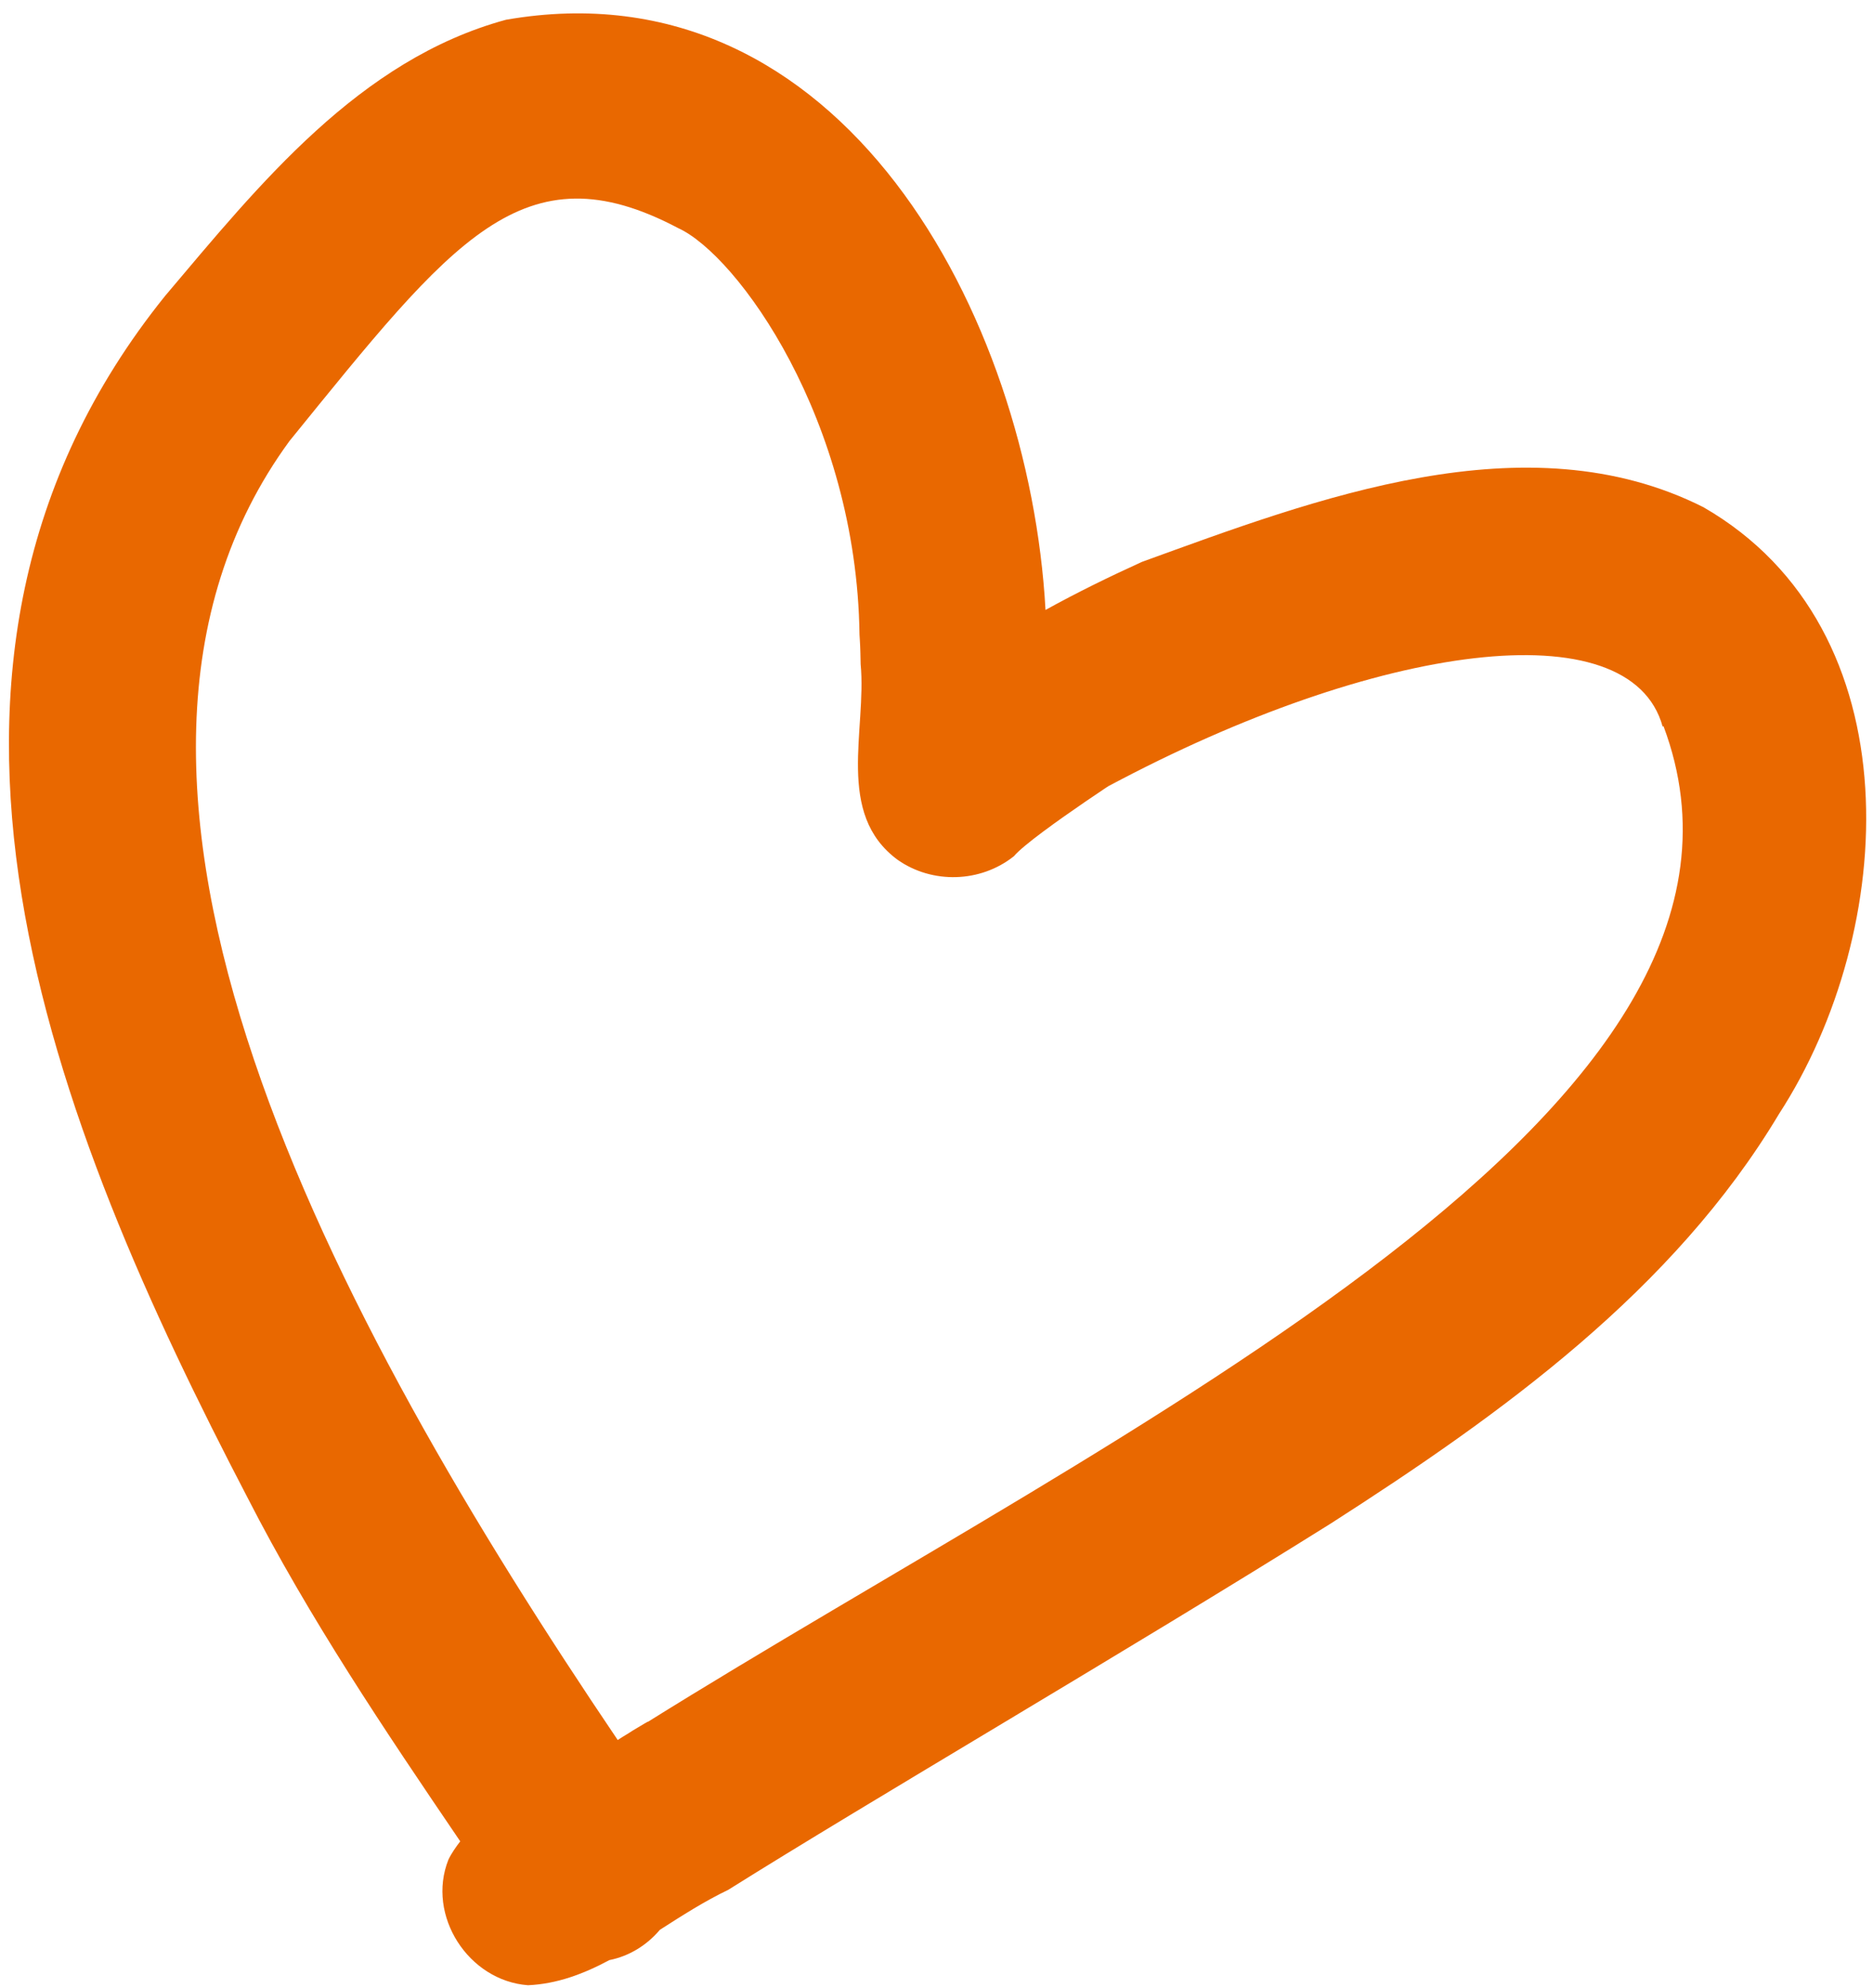<svg width="99" height="105" viewBox="0 0 99 105" fill="none" xmlns="http://www.w3.org/2000/svg">
<path d="M34.245 90.973C34.987 90.498 35.581 90.118 34.245 90.973V90.973ZM94.034 58.842C88.451 68.179 79.351 74.707 70.343 80.48C59.582 87.216 45.965 95.144 38.49 99.835C37.252 100.426 36.065 101.186 34.878 101.946C34.203 102.746 33.267 103.337 32.21 103.545C30.845 104.276 29.441 104.805 27.908 104.873C24.753 104.639 22.531 101.185 23.701 98.241C23.869 97.89 24.104 97.564 24.326 97.271C20.329 91.393 16.345 85.481 13.09 79.127C2.811 59.423 -7.028 35.191 8.727 15.632C13.705 9.748 18.985 3.152 26.744 1.044C44.481 -2.047 54.401 16.697 55.262 32.222C56.925 31.301 58.628 30.471 60.353 29.685C69.504 26.367 80.676 22.074 90.041 26.796C101.25 33.254 100.299 49.194 94.034 58.842ZM87.882 38.383C86.165 32.15 72.796 33.937 58.587 41.531C61.077 39.904 54.547 44.083 53.592 45.23C51.825 46.638 49.275 46.703 47.45 45.424C44.133 42.989 45.822 38.549 45.49 35.084C45.484 34.593 45.47 34.325 45.465 34.136C45.46 33.946 45.443 33.79 45.43 33.522C45.279 22.165 38.973 13.475 35.846 12.05C27.652 7.726 23.923 12.685 15.303 23.295C2.206 41.177 17.594 69.651 32.65 91.919C32.901 91.75 33.185 91.593 33.437 91.424C33.676 91.287 33.973 91.097 34.258 90.94C34.245 90.973 34.2 90.994 34.155 91.015C59.338 75.3 95.476 58.514 87.927 38.362L87.882 38.383Z" fill="#E96800"/>
</svg>
